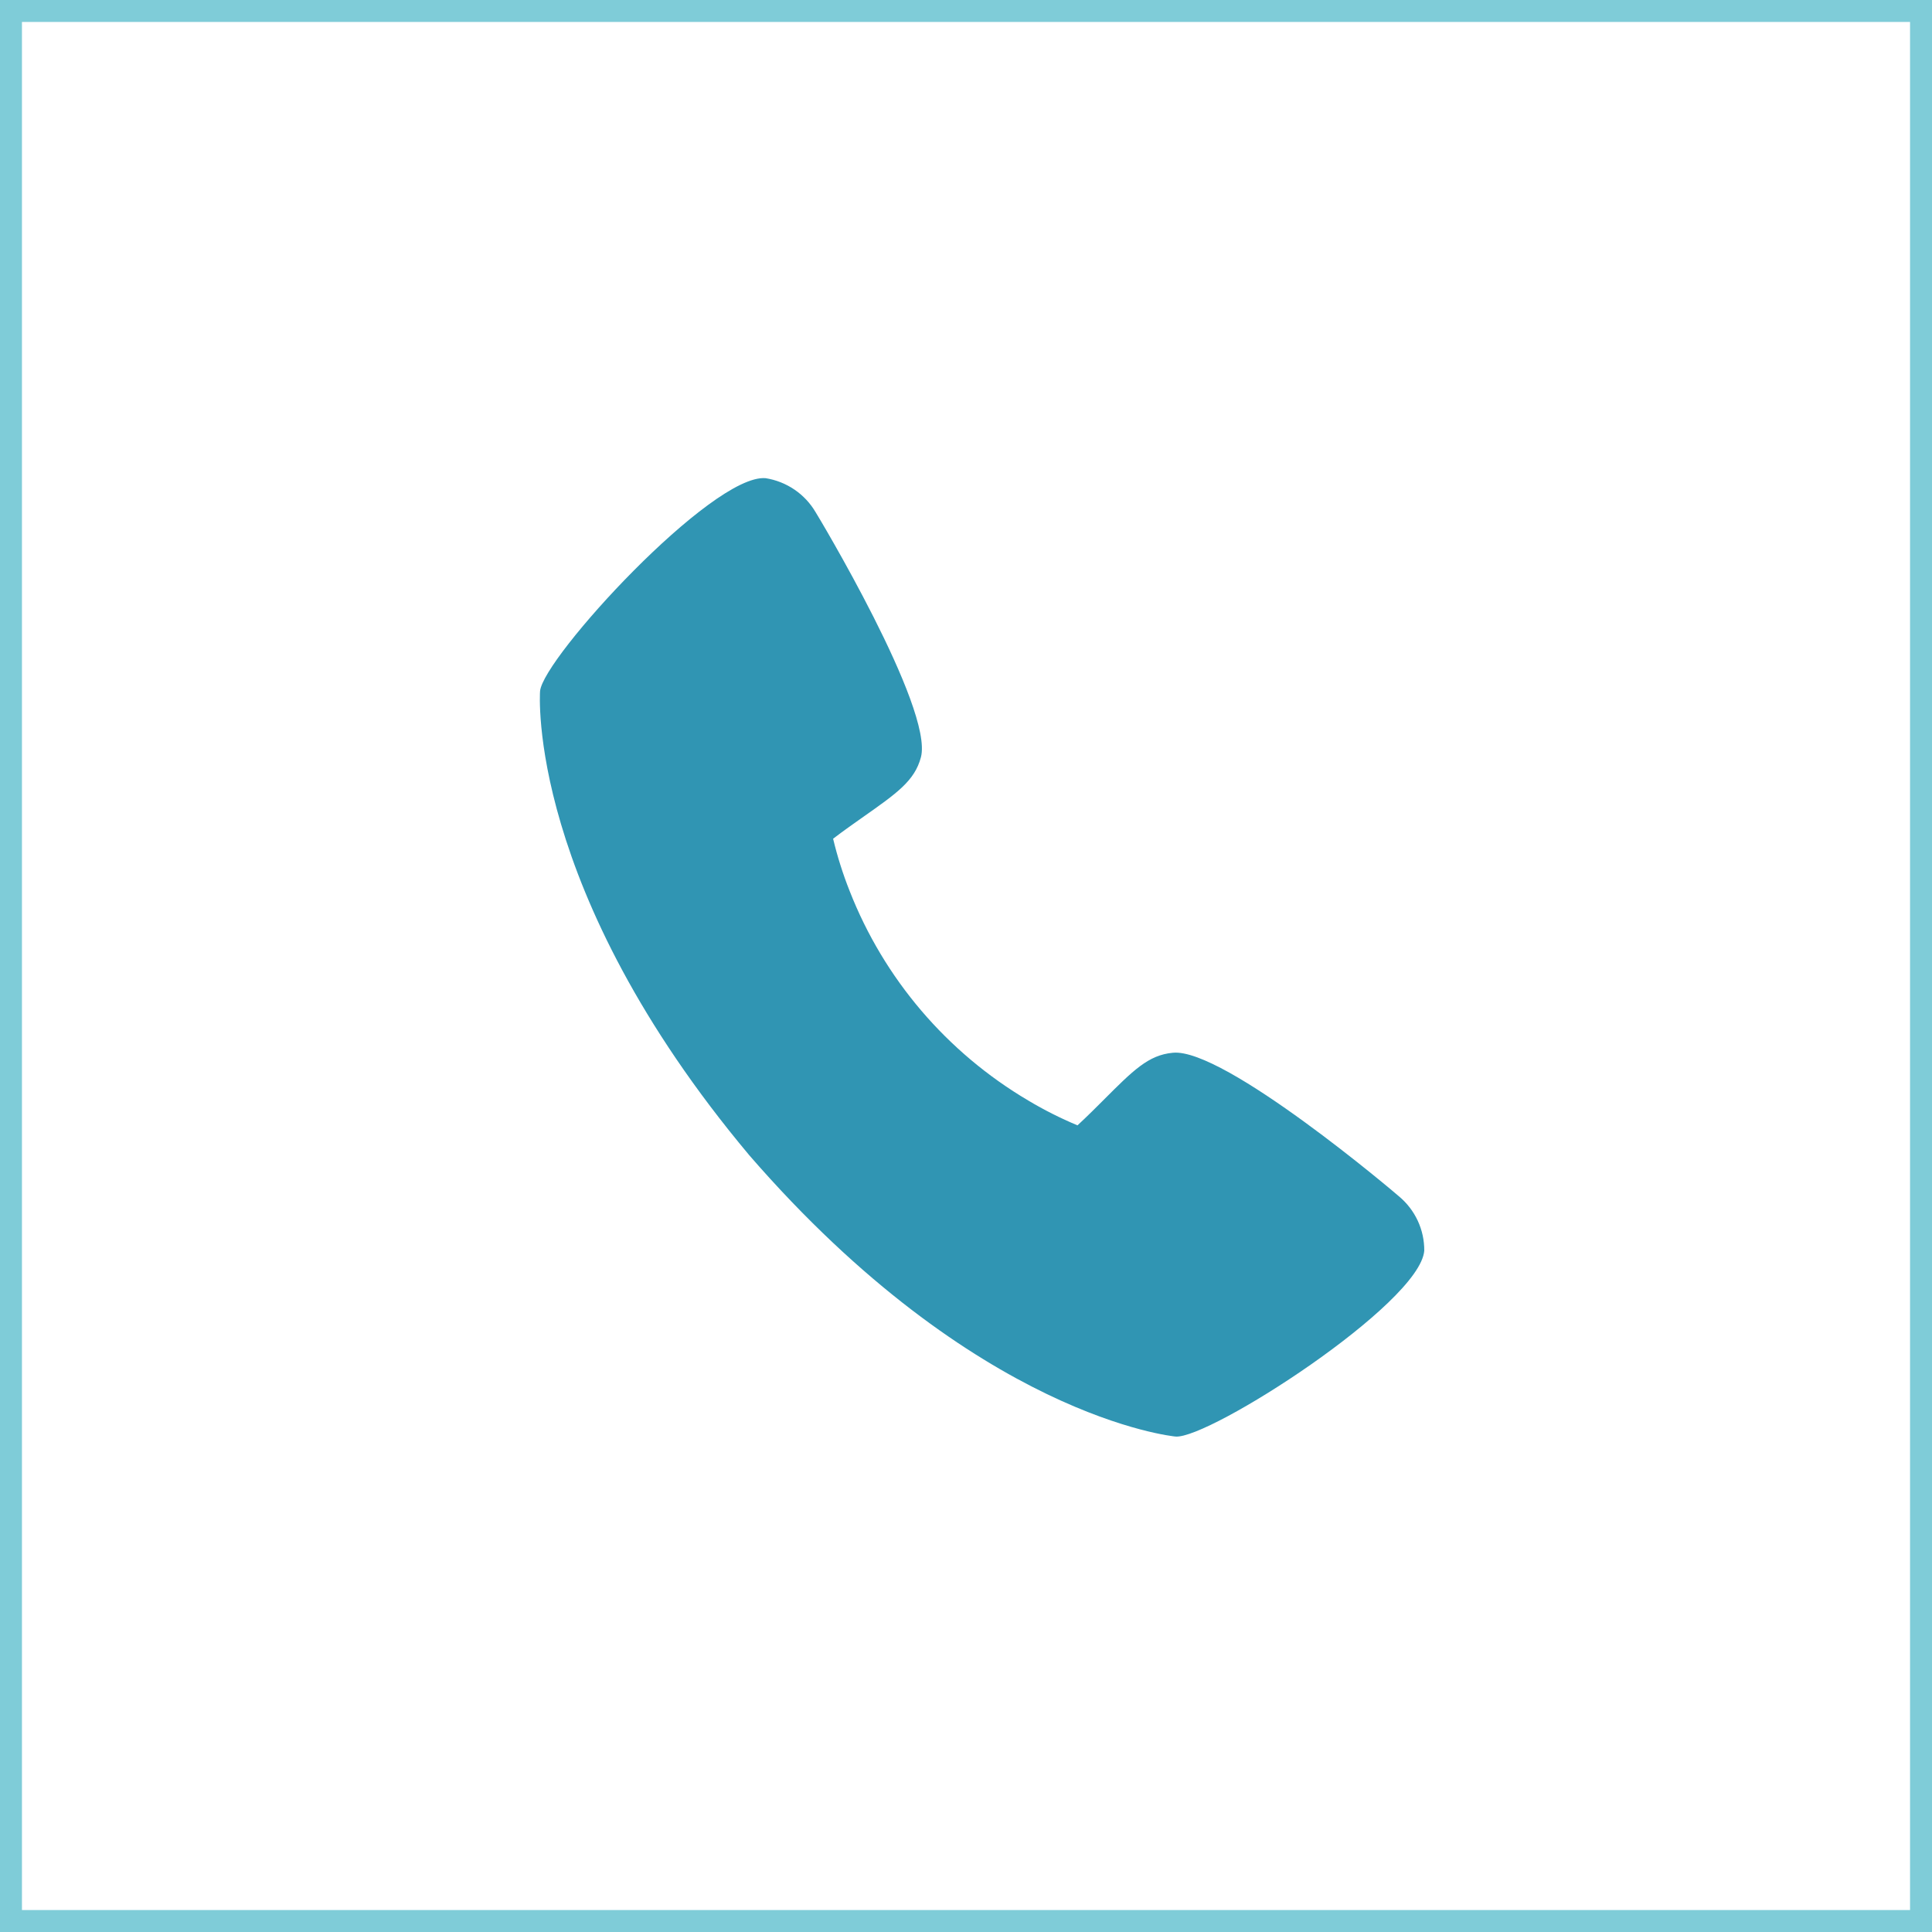 <?xml version="1.0" encoding="UTF-8"?> <svg xmlns="http://www.w3.org/2000/svg" width="88" height="88" viewBox="0 0 88 88" fill="none"><rect x="0.5" y="0.5" width="87" height="87" stroke="#009AB3" stroke-opacity="0.5"></rect><path d="M63.715 54.487C63.608 54.387 55.75 47.713 53.421 47.952C52.311 48.054 51.623 48.743 50.245 50.124C50.023 50.347 49.489 50.881 49.078 51.258C48.306 50.935 47.557 50.558 46.839 50.129C43.129 47.939 40.263 44.578 38.7 40.583C38.392 39.808 38.141 39.013 37.947 38.203C38.391 37.861 39.009 37.426 39.273 37.241C40.864 36.123 41.663 35.564 41.947 34.49C42.532 32.265 37.207 23.411 37.15 23.33C36.91 22.92 36.58 22.568 36.186 22.3C35.791 22.032 35.342 21.854 34.87 21.78C32.431 21.578 24.724 29.973 24.599 31.483C24.591 31.571 23.979 40.508 34.132 52.624C44.481 64.553 53.456 65.425 53.544 65.433C55.067 65.559 64.672 59.392 64.873 56.969C64.877 56.496 64.775 56.028 64.575 55.599C64.374 55.17 64.081 54.79 63.715 54.487Z" fill="#3095B3"></path></svg> 